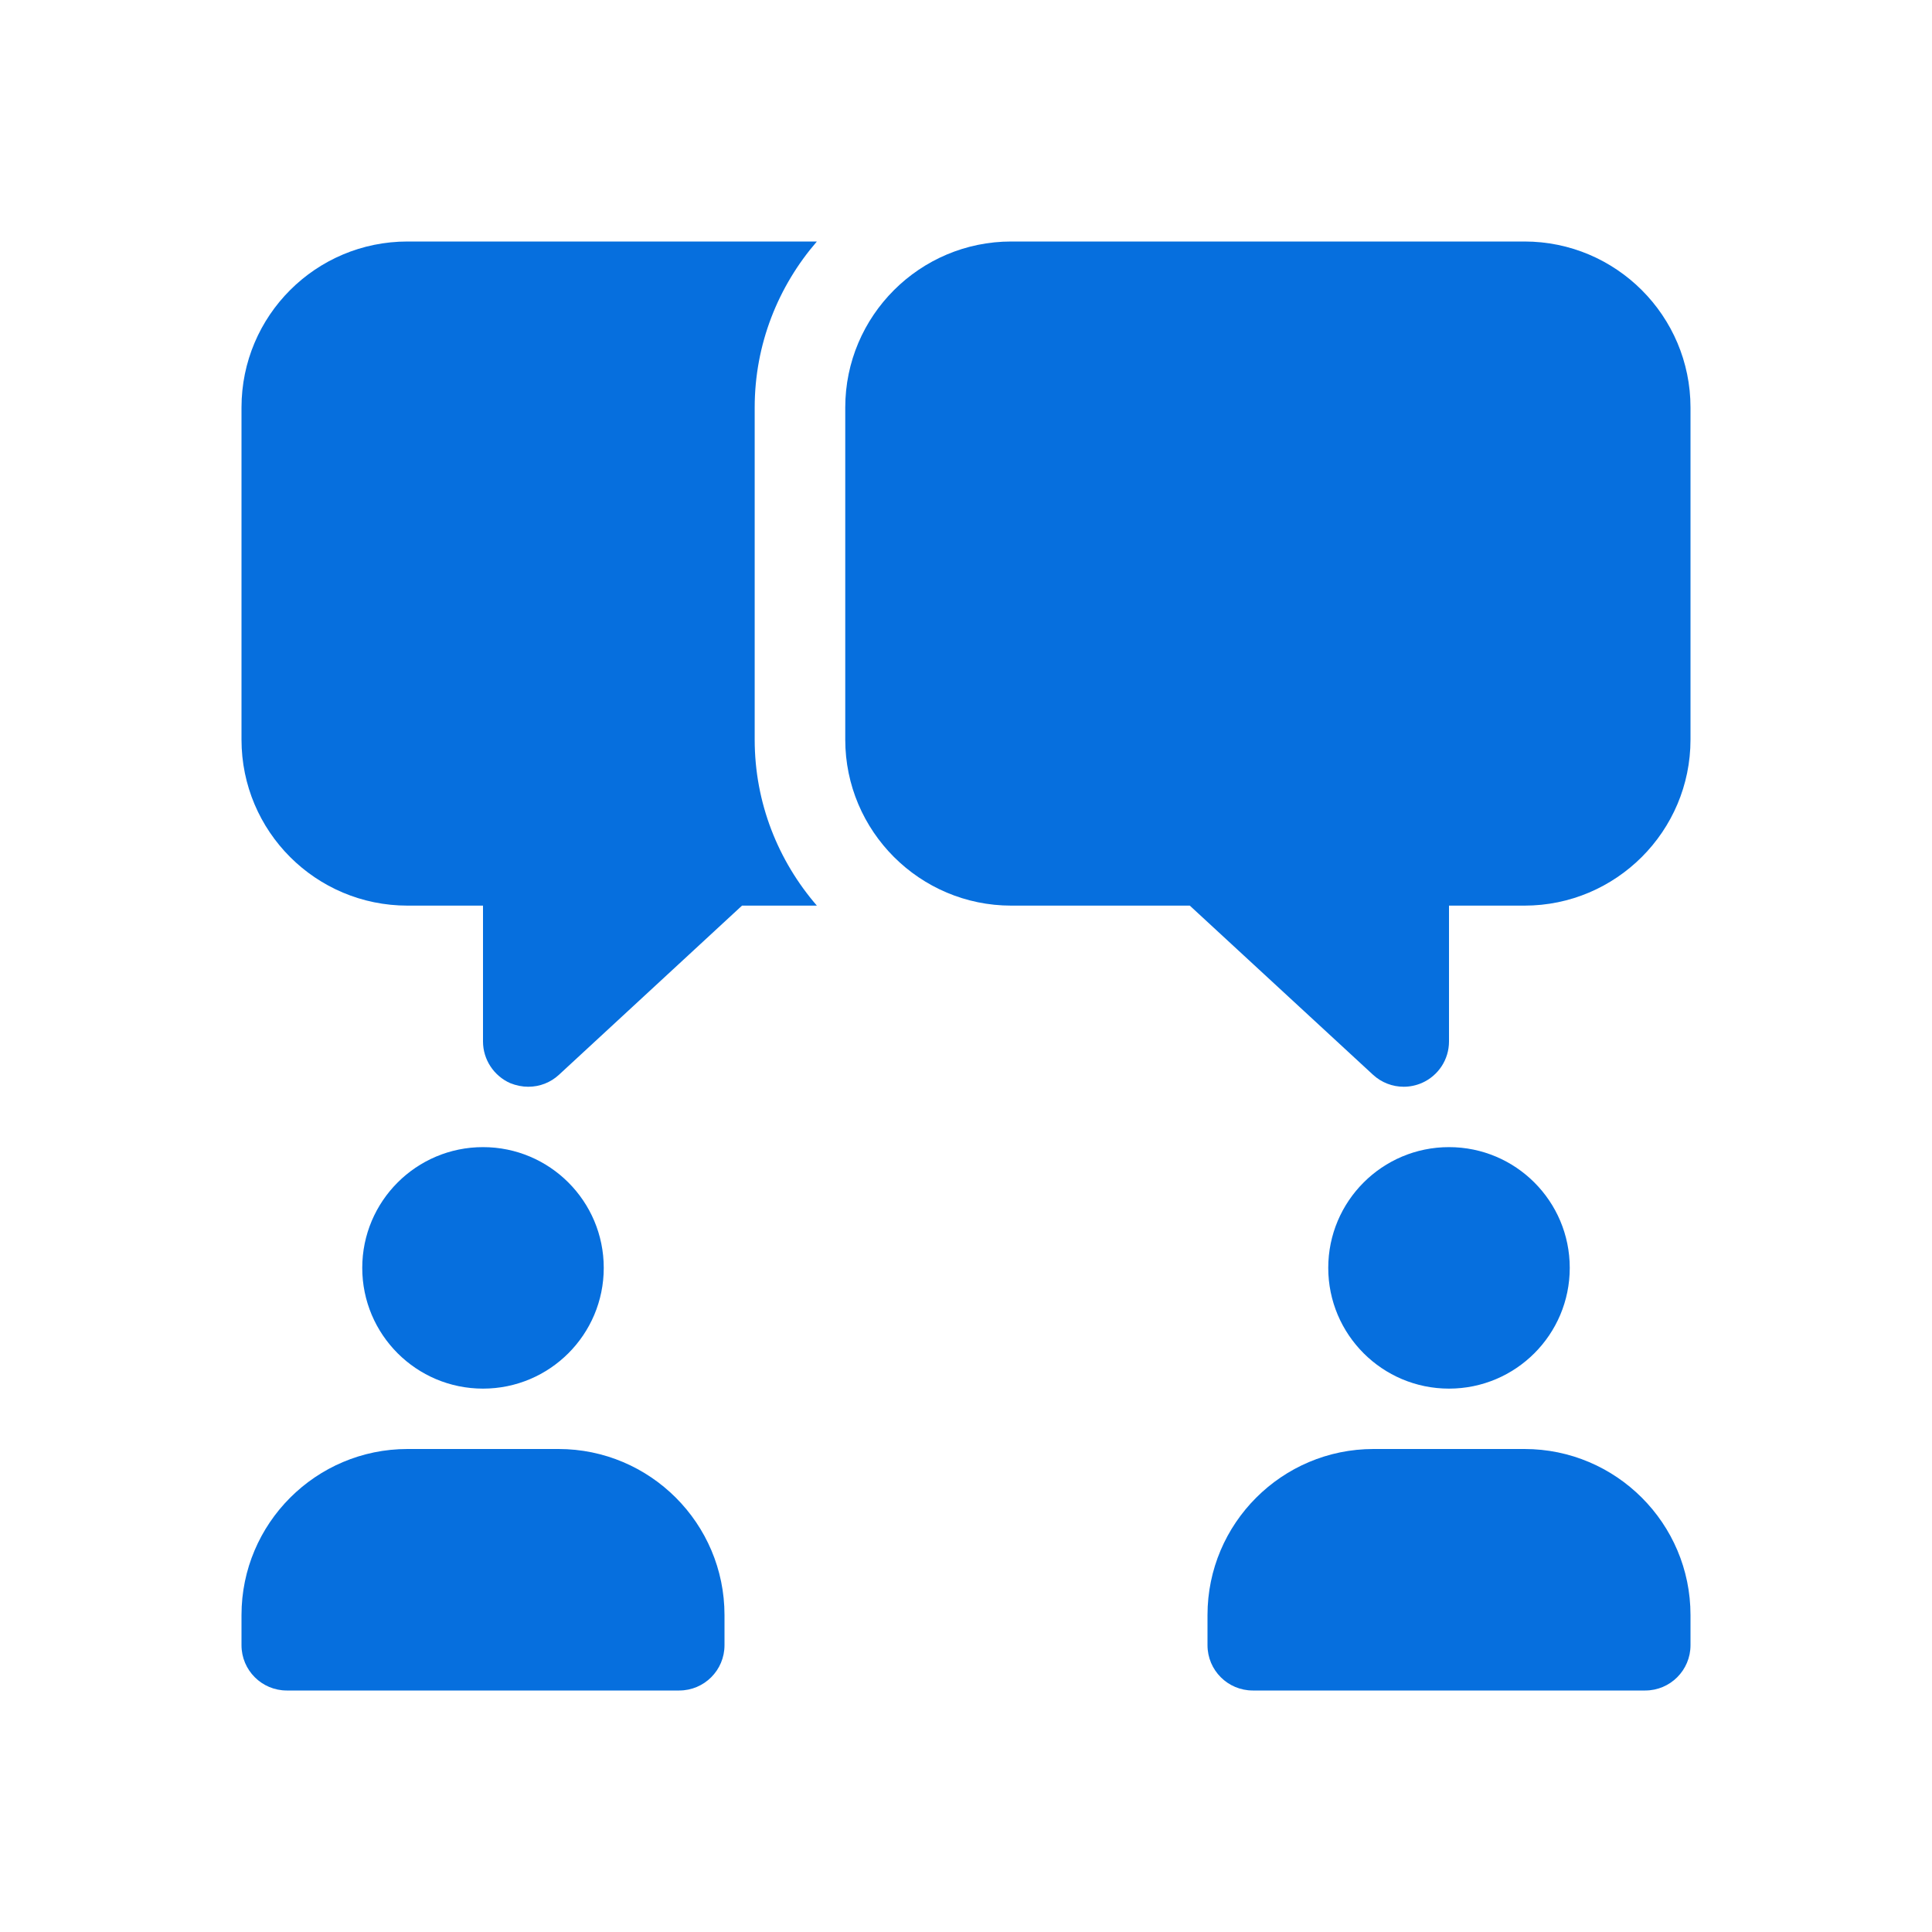<svg width="80" height="80" viewBox="0 0 80 80" fill="none" xmlns="http://www.w3.org/2000/svg">
<g clip-path="url(#clip0_1907_4171)">
<path d="M31.25 16.875C31.25 14.25 32.225 11.85 33.825 10H16.875C13.075 10 10 13.075 10 16.875V30.625C10 34.425 13.075 37.5 16.875 37.5H20V43.125C20 43.875 20.45 44.55 21.125 44.85C21.375 44.95 21.625 45 21.875 45C22.35 45 22.8 44.825 23.15 44.5L30.725 37.5H33.825C32.225 35.65 31.25 33.25 31.25 30.625V16.875Z" fill="#066FDE"/>
<path d="M20 57.5C22.761 57.5 25 55.261 25 52.5C25 49.739 22.761 47.5 20 47.5C17.239 47.5 15 49.739 15 52.5C15 55.261 17.239 57.5 20 57.5Z" fill="#066FDE"/>
<path d="M23.125 60H16.875C13.082 60 10 63.083 10 66.875V68.125C10 69.16 10.84 70 11.875 70H28.125C29.16 70 30 69.16 30 68.125V66.875C30 63.083 26.918 60 23.125 60Z" fill="#066FDE"/>
<path d="M60 57.5C62.761 57.5 65 55.261 65 52.5C65 49.739 62.761 47.5 60 47.5C57.239 47.5 55 49.739 55 52.5C55 55.261 57.239 57.5 60 57.5Z" fill="#066FDE"/>
<path d="M63.125 60H56.875C53.083 60 50 63.083 50 66.875V68.125C50 69.16 50.84 70 51.875 70H68.125C69.16 70 70 69.16 70 68.125V66.875C70 63.083 66.918 60 63.125 60Z" fill="#066FDE"/>
<path d="M58.125 45C57.663 45 57.208 44.83 56.852 44.502L49.267 37.5H41.875C38.083 37.5 35 34.417 35 30.625V16.875C35 13.082 38.083 10 41.875 10H63.125C66.918 10 70 13.082 70 16.875V30.625C70 34.417 66.918 37.5 63.125 37.5H60V43.125C60 43.87 59.56 44.542 58.877 44.843C58.635 44.947 58.38 45 58.125 45Z" fill="#066FDE"/>
</g>
<defs>
<clipPath id="clip0_1907_4171">
<rect width="60" height="60" fill="white" transform="translate(10 10)"/>
</clipPath>
</defs>
</svg>
